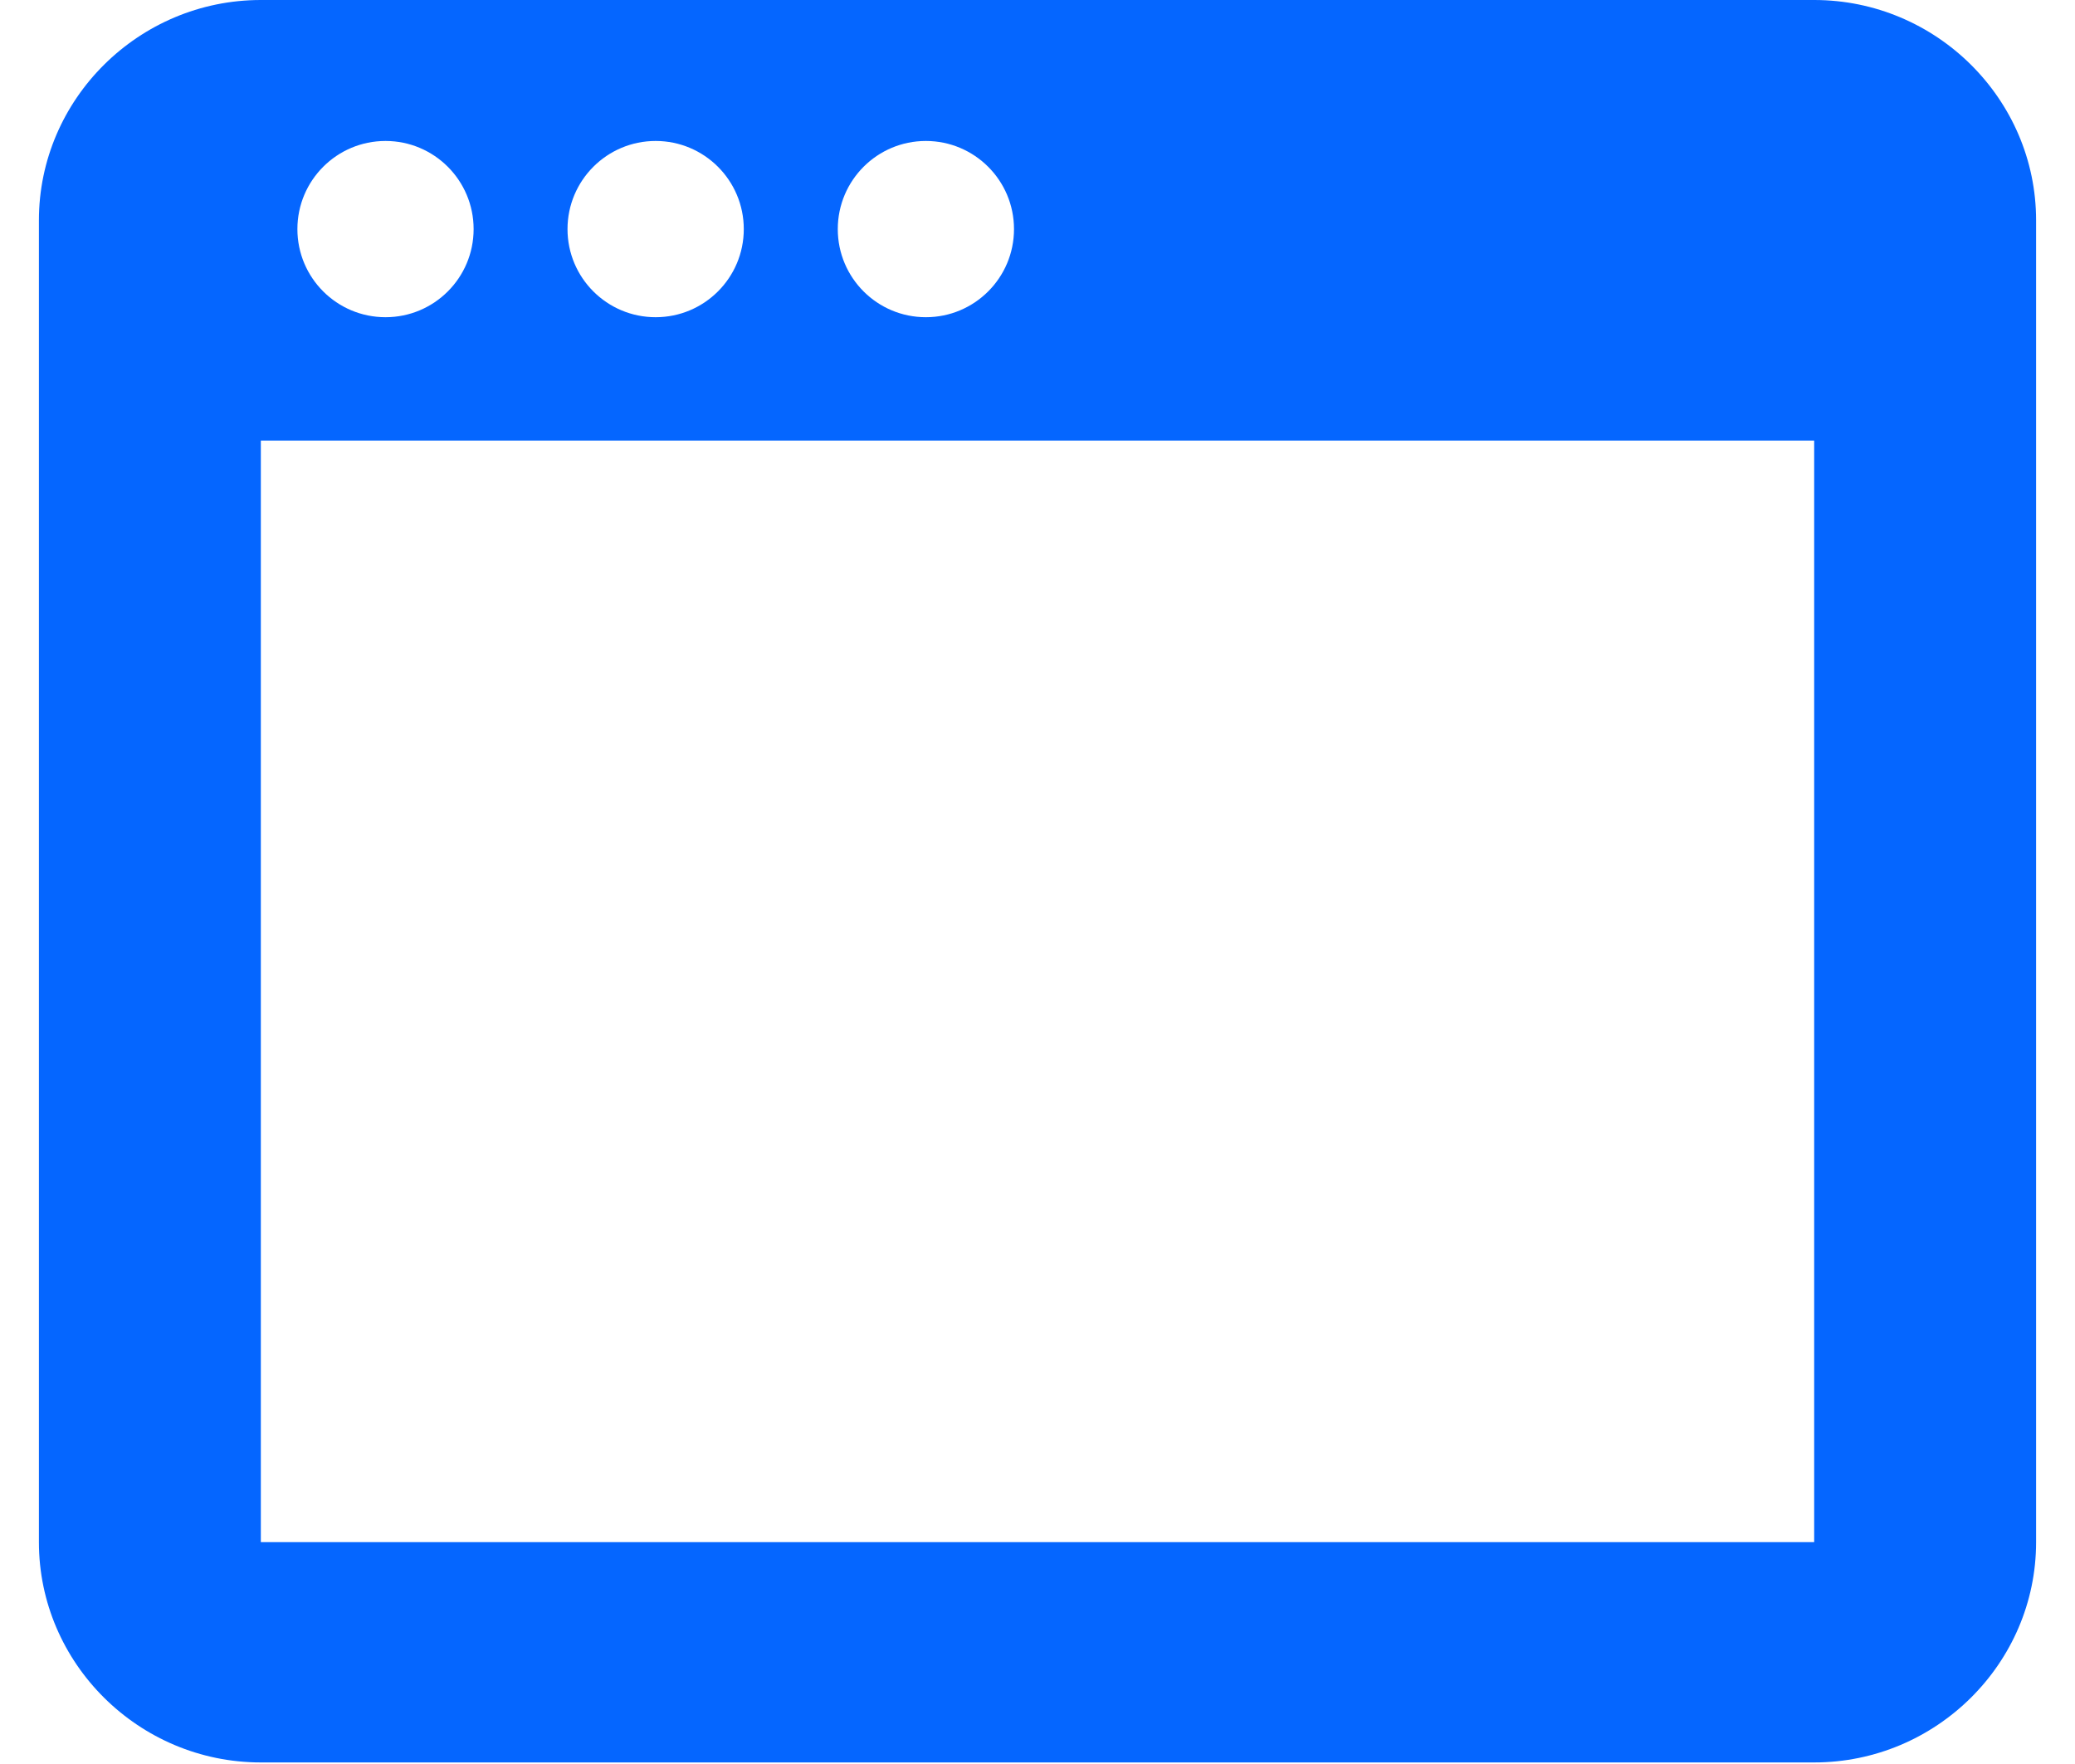 <svg width="40" height="34" viewBox="0 0 40 34" fill="none" xmlns="http://www.w3.org/2000/svg">
<path fill-rule="evenodd" clip-rule="evenodd" d="M5.028 -0L34.972 -0C37.325 -0 39.25 1.91 39.25 4.246L39.25 29.724C39.25 32.059 37.325 33.97 34.972 33.97L5.028 33.97C2.675 33.97 0.75 32.059 0.75 29.724L0.75 4.246C0.75 1.91 2.675 -0 5.028 -0ZM5.028 29.724L34.972 29.724L34.972 8.492L5.028 8.492L5.028 29.724ZM7.432 6.114C8.37 6.114 9.13 5.354 9.13 4.416C9.13 3.478 8.37 2.717 7.432 2.717C6.493 2.717 5.733 3.478 5.733 4.416C5.733 5.354 6.493 6.114 7.432 6.114ZM14.338 4.416C14.338 5.354 13.577 6.114 12.639 6.114C11.701 6.114 10.94 5.354 10.94 4.416C10.94 3.478 11.701 2.717 12.639 2.717C13.577 2.717 14.338 3.478 14.338 4.416ZM17.848 6.114C18.786 6.114 19.547 5.354 19.547 4.416C19.547 3.478 18.786 2.717 17.848 2.717C16.91 2.717 16.15 3.478 16.15 4.416C16.15 5.354 16.91 6.114 17.848 6.114Z" fill="#0566FF"/>
</svg>
